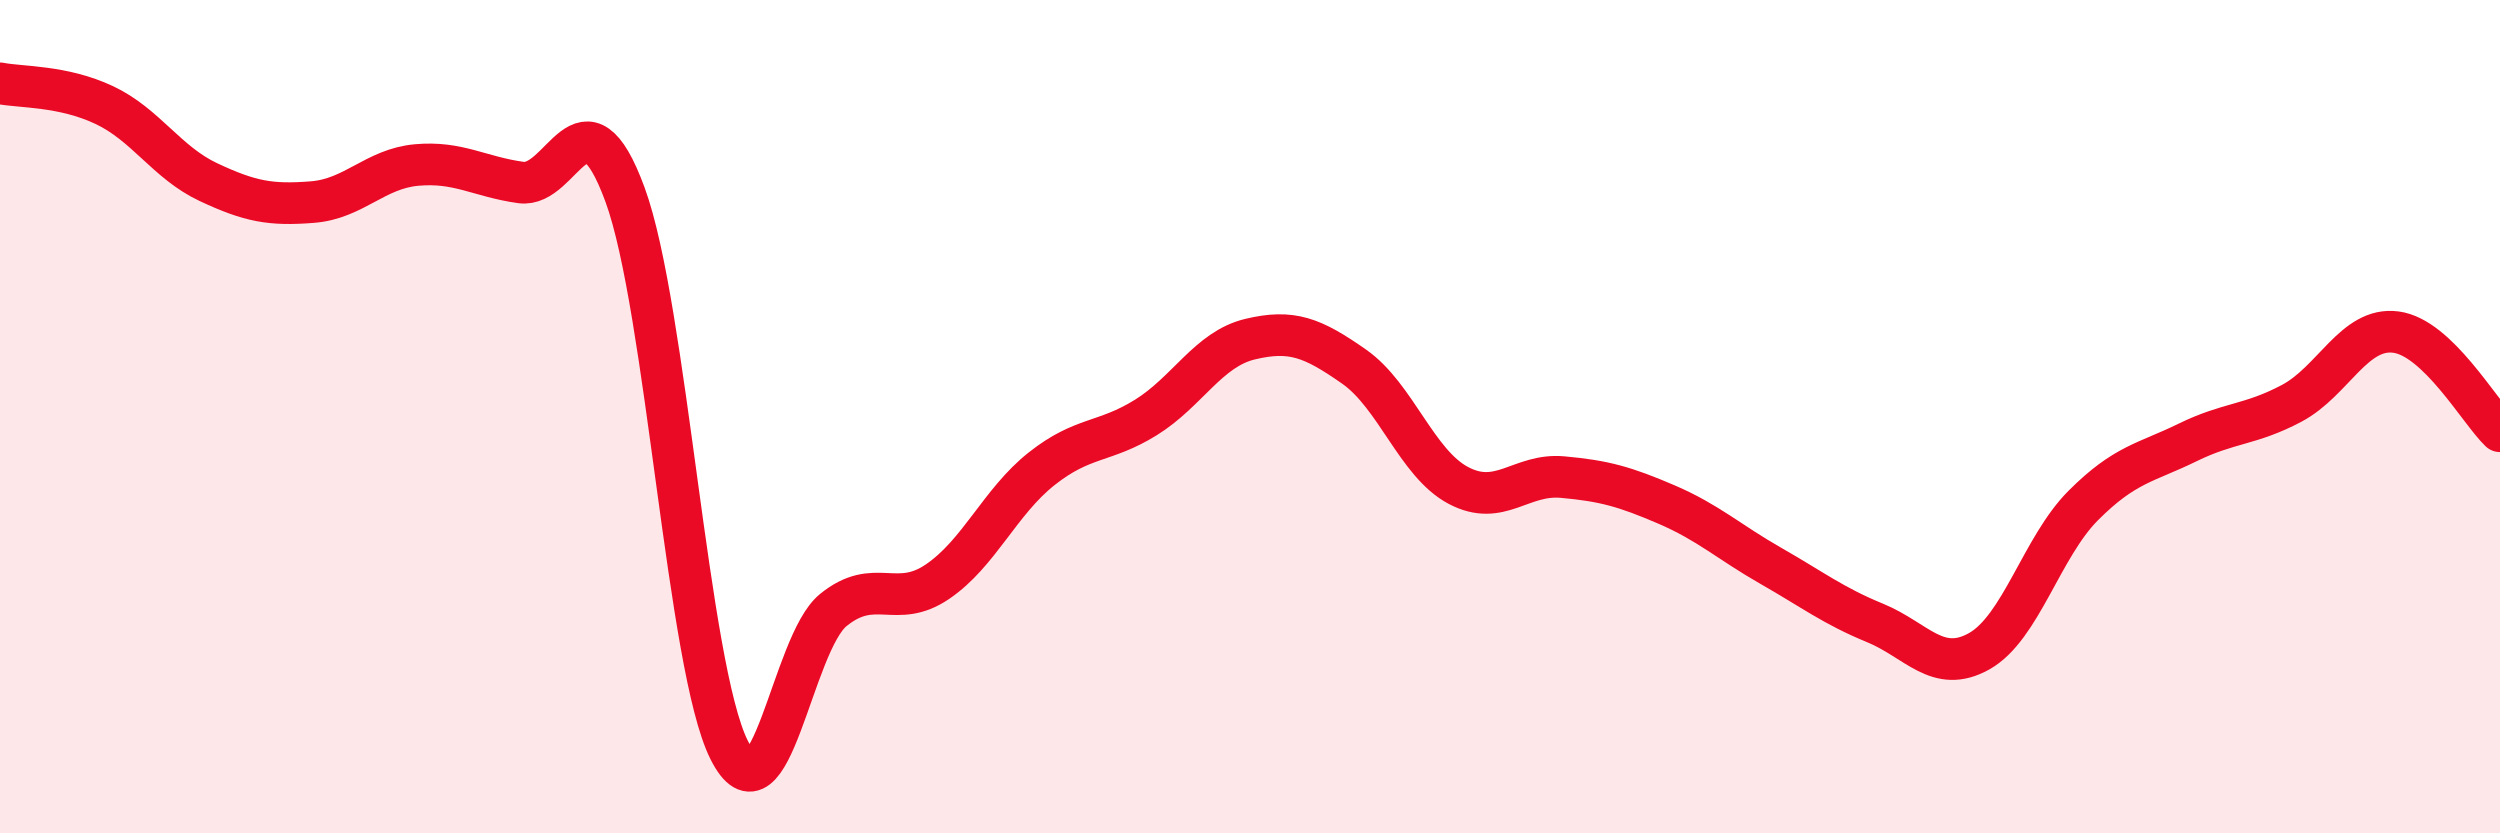 
    <svg width="60" height="20" viewBox="0 0 60 20" xmlns="http://www.w3.org/2000/svg">
      <path
        d="M 0,2 C 0.5,2.1 1.5,2.05 2.5,2.52 C 3.5,2.99 4,3.9 5,4.37 C 6,4.84 6.5,4.93 7.5,4.85 C 8.5,4.77 9,4.05 10,3.96 C 11,3.87 11.5,4.24 12.5,4.38 C 13.5,4.52 14,1.95 15,4.67 C 16,7.39 16.5,16.01 17.5,18 C 18.5,19.99 19,15.45 20,14.64 C 21,13.83 21.5,14.64 22.5,13.96 C 23.5,13.28 24,12.04 25,11.25 C 26,10.46 26.5,10.64 27.5,10.02 C 28.5,9.4 29,8.38 30,8.14 C 31,7.9 31.5,8.1 32.5,8.8 C 33.5,9.5 34,11.12 35,11.65 C 36,12.18 36.5,11.36 37.5,11.45 C 38.5,11.54 39,11.68 40,12.11 C 41,12.54 41.5,13.01 42.5,13.58 C 43.5,14.15 44,14.54 45,14.95 C 46,15.36 46.5,16.19 47.5,15.63 C 48.5,15.07 49,13.13 50,12.13 C 51,11.13 51.5,11.11 52.5,10.62 C 53.5,10.13 54,10.21 55,9.68 C 56,9.15 56.5,7.84 57.5,7.97 C 58.5,8.1 59.5,9.87 60,10.35L60 20L0 20Z"
        fill="#EB0A25"
        opacity="0.1"
        stroke-linecap="round"
        stroke-linejoin="round"
      />
      <path
        d="M 0,2 C 0.5,2.1 1.5,2.05 2.5,2.52 C 3.5,2.99 4,3.9 5,4.37 C 6,4.84 6.5,4.93 7.5,4.85 C 8.5,4.77 9,4.05 10,3.96 C 11,3.87 11.5,4.24 12.5,4.38 C 13.5,4.52 14,1.95 15,4.67 C 16,7.39 16.5,16.01 17.5,18 C 18.5,19.99 19,15.45 20,14.64 C 21,13.83 21.5,14.64 22.5,13.96 C 23.5,13.28 24,12.04 25,11.25 C 26,10.46 26.5,10.64 27.5,10.02 C 28.5,9.4 29,8.38 30,8.14 C 31,7.9 31.5,8.1 32.5,8.8 C 33.5,9.5 34,11.12 35,11.65 C 36,12.18 36.5,11.36 37.5,11.45 C 38.5,11.54 39,11.68 40,12.11 C 41,12.54 41.5,13.01 42.5,13.58 C 43.5,14.15 44,14.54 45,14.95 C 46,15.36 46.5,16.19 47.5,15.63 C 48.5,15.07 49,13.13 50,12.13 C 51,11.13 51.5,11.11 52.5,10.62 C 53.5,10.13 54,10.21 55,9.68 C 56,9.15 56.5,7.84 57.5,7.97 C 58.5,8.1 59.5,9.87 60,10.35"
        stroke="#EB0A25"
        stroke-width="1"
        fill="none"
        stroke-linecap="round"
        stroke-linejoin="round"
      />
    </svg>
  